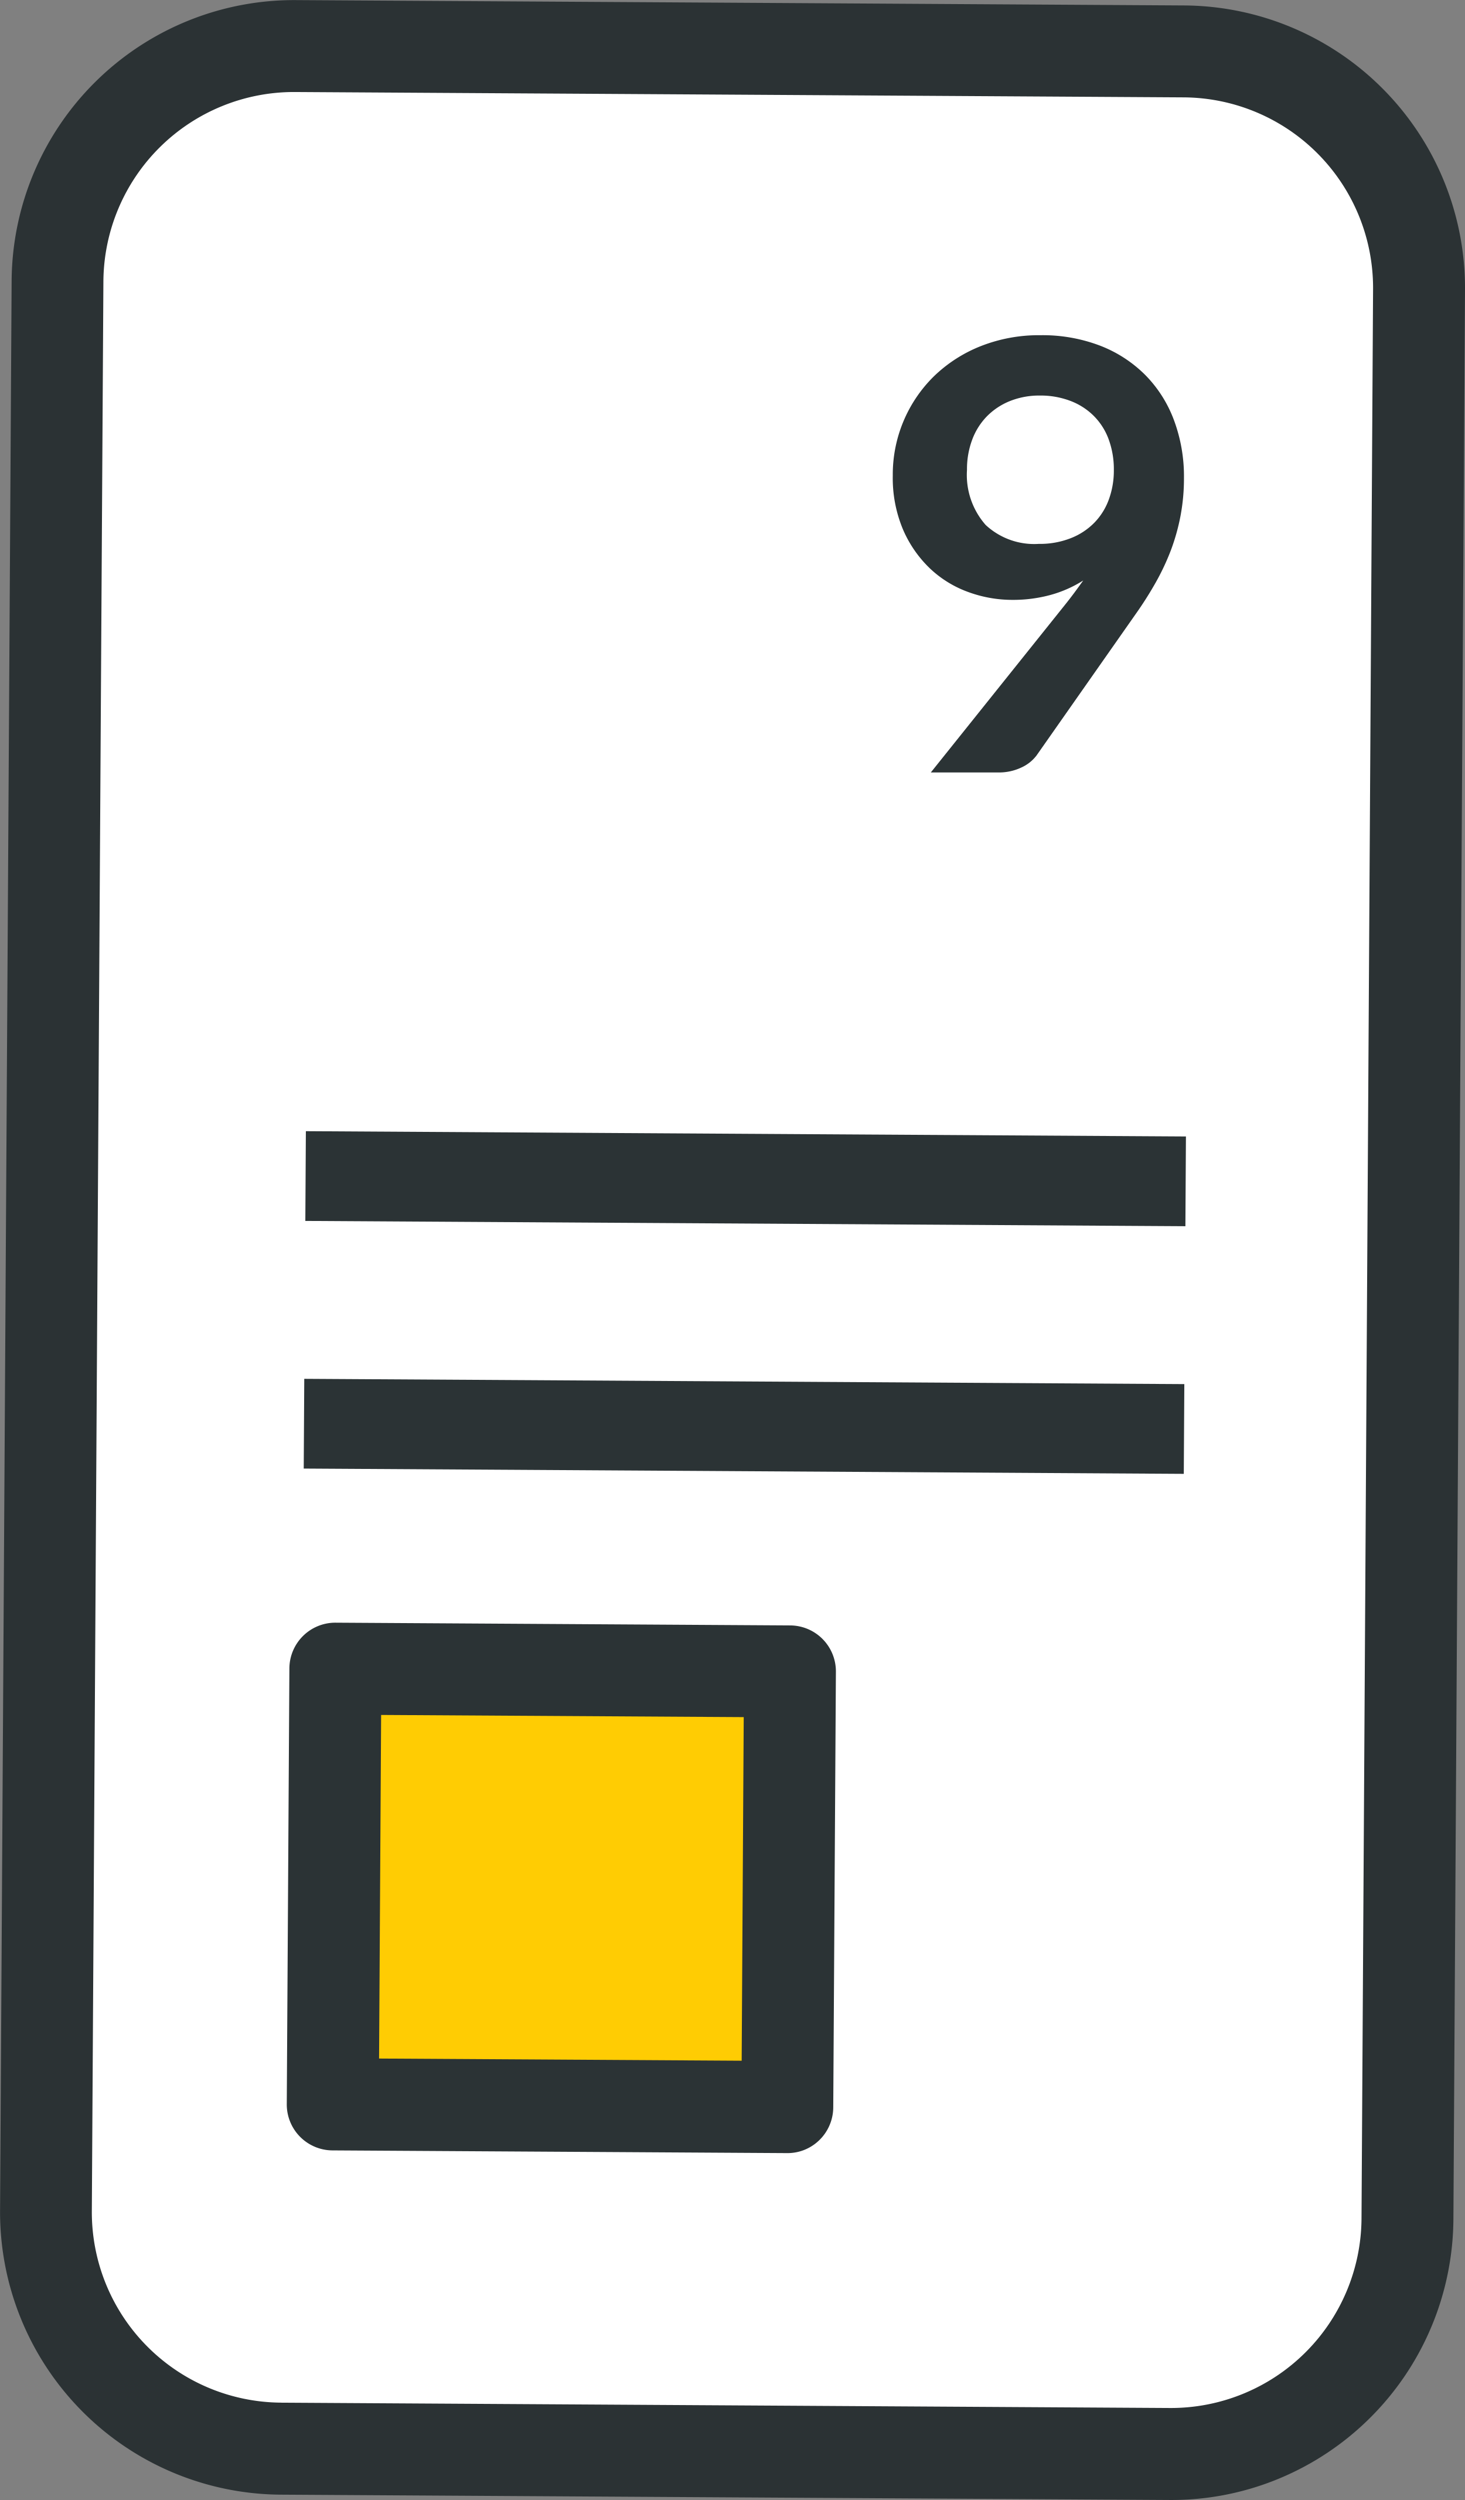 <?xml version="1.0" encoding="UTF-8"?>
<svg xmlns="http://www.w3.org/2000/svg" id="_9i_Billett" data-name="9i_Billett" width="46.488" height="79.309" viewBox="0 0 46.488 79.309">
  <rect x="0" y="0" width="46.488" height="79.309" fill="#808080" stroke="none"/>
  <g id="Gruppe_251" data-name="Gruppe 251" transform="translate(0 0)">
    <g id="Gruppe_247" data-name="Gruppe 247">
      <path id="Pfad_338" data-name="Pfad 338" d="M42.5,99.039l28.209.169a7.5,7.5,0,0,0,7.541-7.451l.368-61.227a7.5,7.5,0,0,0-7.451-7.541L42.954,22.82a7.5,7.5,0,0,0-7.541,7.451L35.045,91.5A7.5,7.5,0,0,0,42.5,99.039Z" transform="translate(-33.586 -21.36)" fill="#fff" fill-rule="evenodd"></path>
      <path id="Pfad_339" data-name="Pfad 339" d="M74.466,100.515a8.889,8.889,0,0,1-3.31.612l-28.209-.169h0a8.964,8.964,0,0,1-8.9-9.01l.367-61.226a8.964,8.964,0,0,1,9.009-8.9l28.209.17A8.966,8.966,0,0,1,80.533,31l-.368,61.227A8.971,8.971,0,0,1,74.466,100.515Zm-31.5-2.475,28.209.169a6.048,6.048,0,0,0,6.074-6l.367-61.228a6.046,6.046,0,0,0-6-6.073L43.4,24.738a6.049,6.049,0,0,0-6.074,6l-.367,61.226a6.045,6.045,0,0,0,6,6.075Z" transform="translate(-34.045 -21.819)" fill="#2b3234"></path>
    </g>
    <g id="Gruppe_248" data-name="Gruppe 248" transform="translate(9.689 35.885)">
      <rect id="Rechteck_176" data-name="Rechteck 176" width="2.847" height="27.927" transform="translate(0 2.847) rotate(-89.656)" fill="#2b3335"></rect>
    </g>
    <g id="Gruppe_249" data-name="Gruppe 249" transform="translate(9.638 43.741)">
      <rect id="Rechteck_177" data-name="Rechteck 177" width="2.847" height="27.927" transform="translate(0 2.847) rotate(-89.656)" fill="#2b3335"></rect>
    </g>
    <g id="Gruppe_250" data-name="Gruppe 250" transform="translate(9.097 51.477)">
      <rect id="Rechteck_178" data-name="Rechteck 178" width="13.822" height="14.426" transform="translate(1.459 15.281) rotate(-89.656)" fill="#ffcc03"></rect>
      <path id="Pfad_340" data-name="Pfad 340" d="M56.7,73.817a1.438,1.438,0,0,1-.541.1l-14.426-.086a1.458,1.458,0,0,1-1.451-1.468l.083-13.823A1.458,1.458,0,0,1,41.83,57.09l14.426.087a1.458,1.458,0,0,1,1.451,1.468l-.084,13.822A1.46,1.46,0,0,1,56.7,73.817Zm-13.489-2.9,11.506.069.065-10.9-11.506-.069Z" transform="translate(-40.279 -57.09)" fill="#2b3335"></path>
    </g>
  </g>
  <g id="Gruppe_252" data-name="Gruppe 252" transform="translate(28.342 10.636)">
    <path id="Pfad_341" data-name="Pfad 341" d="M58.921,37.654q.16-.2.3-.389c.094-.127.185-.252.275-.379a3.824,3.824,0,0,1-1.043.46,4.509,4.509,0,0,1-1.2.155,4.062,4.062,0,0,1-1.4-.247,3.494,3.494,0,0,1-1.214-.744,3.767,3.767,0,0,1-.858-1.233,4.207,4.207,0,0,1-.328-1.722,4.366,4.366,0,0,1,1.3-3.141,4.522,4.522,0,0,1,1.481-.958,5.015,5.015,0,0,1,1.907-.351,5.112,5.112,0,0,1,1.891.332,4.122,4.122,0,0,1,1.432.929,4.038,4.038,0,0,1,.911,1.432,5.1,5.1,0,0,1,.318,1.831,6.394,6.394,0,0,1-.108,1.2,6.623,6.623,0,0,1-.308,1.1,7.58,7.58,0,0,1-.485,1.029,11.554,11.554,0,0,1-.636,1l-3.14,4.478a1.253,1.253,0,0,1-.483.383,1.659,1.659,0,0,1-.731.157H54.66Zm-3.113-4.279a2.4,2.4,0,0,0,.593,1.75,2.26,2.26,0,0,0,1.685.6,2.673,2.673,0,0,0,1.015-.181,2.128,2.128,0,0,0,.75-.493,2.061,2.061,0,0,0,.46-.74,2.663,2.663,0,0,0,.157-.921,2.759,2.759,0,0,0-.171-1,2.048,2.048,0,0,0-.485-.744,2.1,2.1,0,0,0-.744-.465,2.661,2.661,0,0,0-.944-.162,2.506,2.506,0,0,0-.959.177,2.144,2.144,0,0,0-.73.487,2.122,2.122,0,0,0-.465.745A2.661,2.661,0,0,0,55.808,33.376Z" transform="translate(-53.465 -29.107)" fill="#2b3335"></path>
  </g>
</svg>
